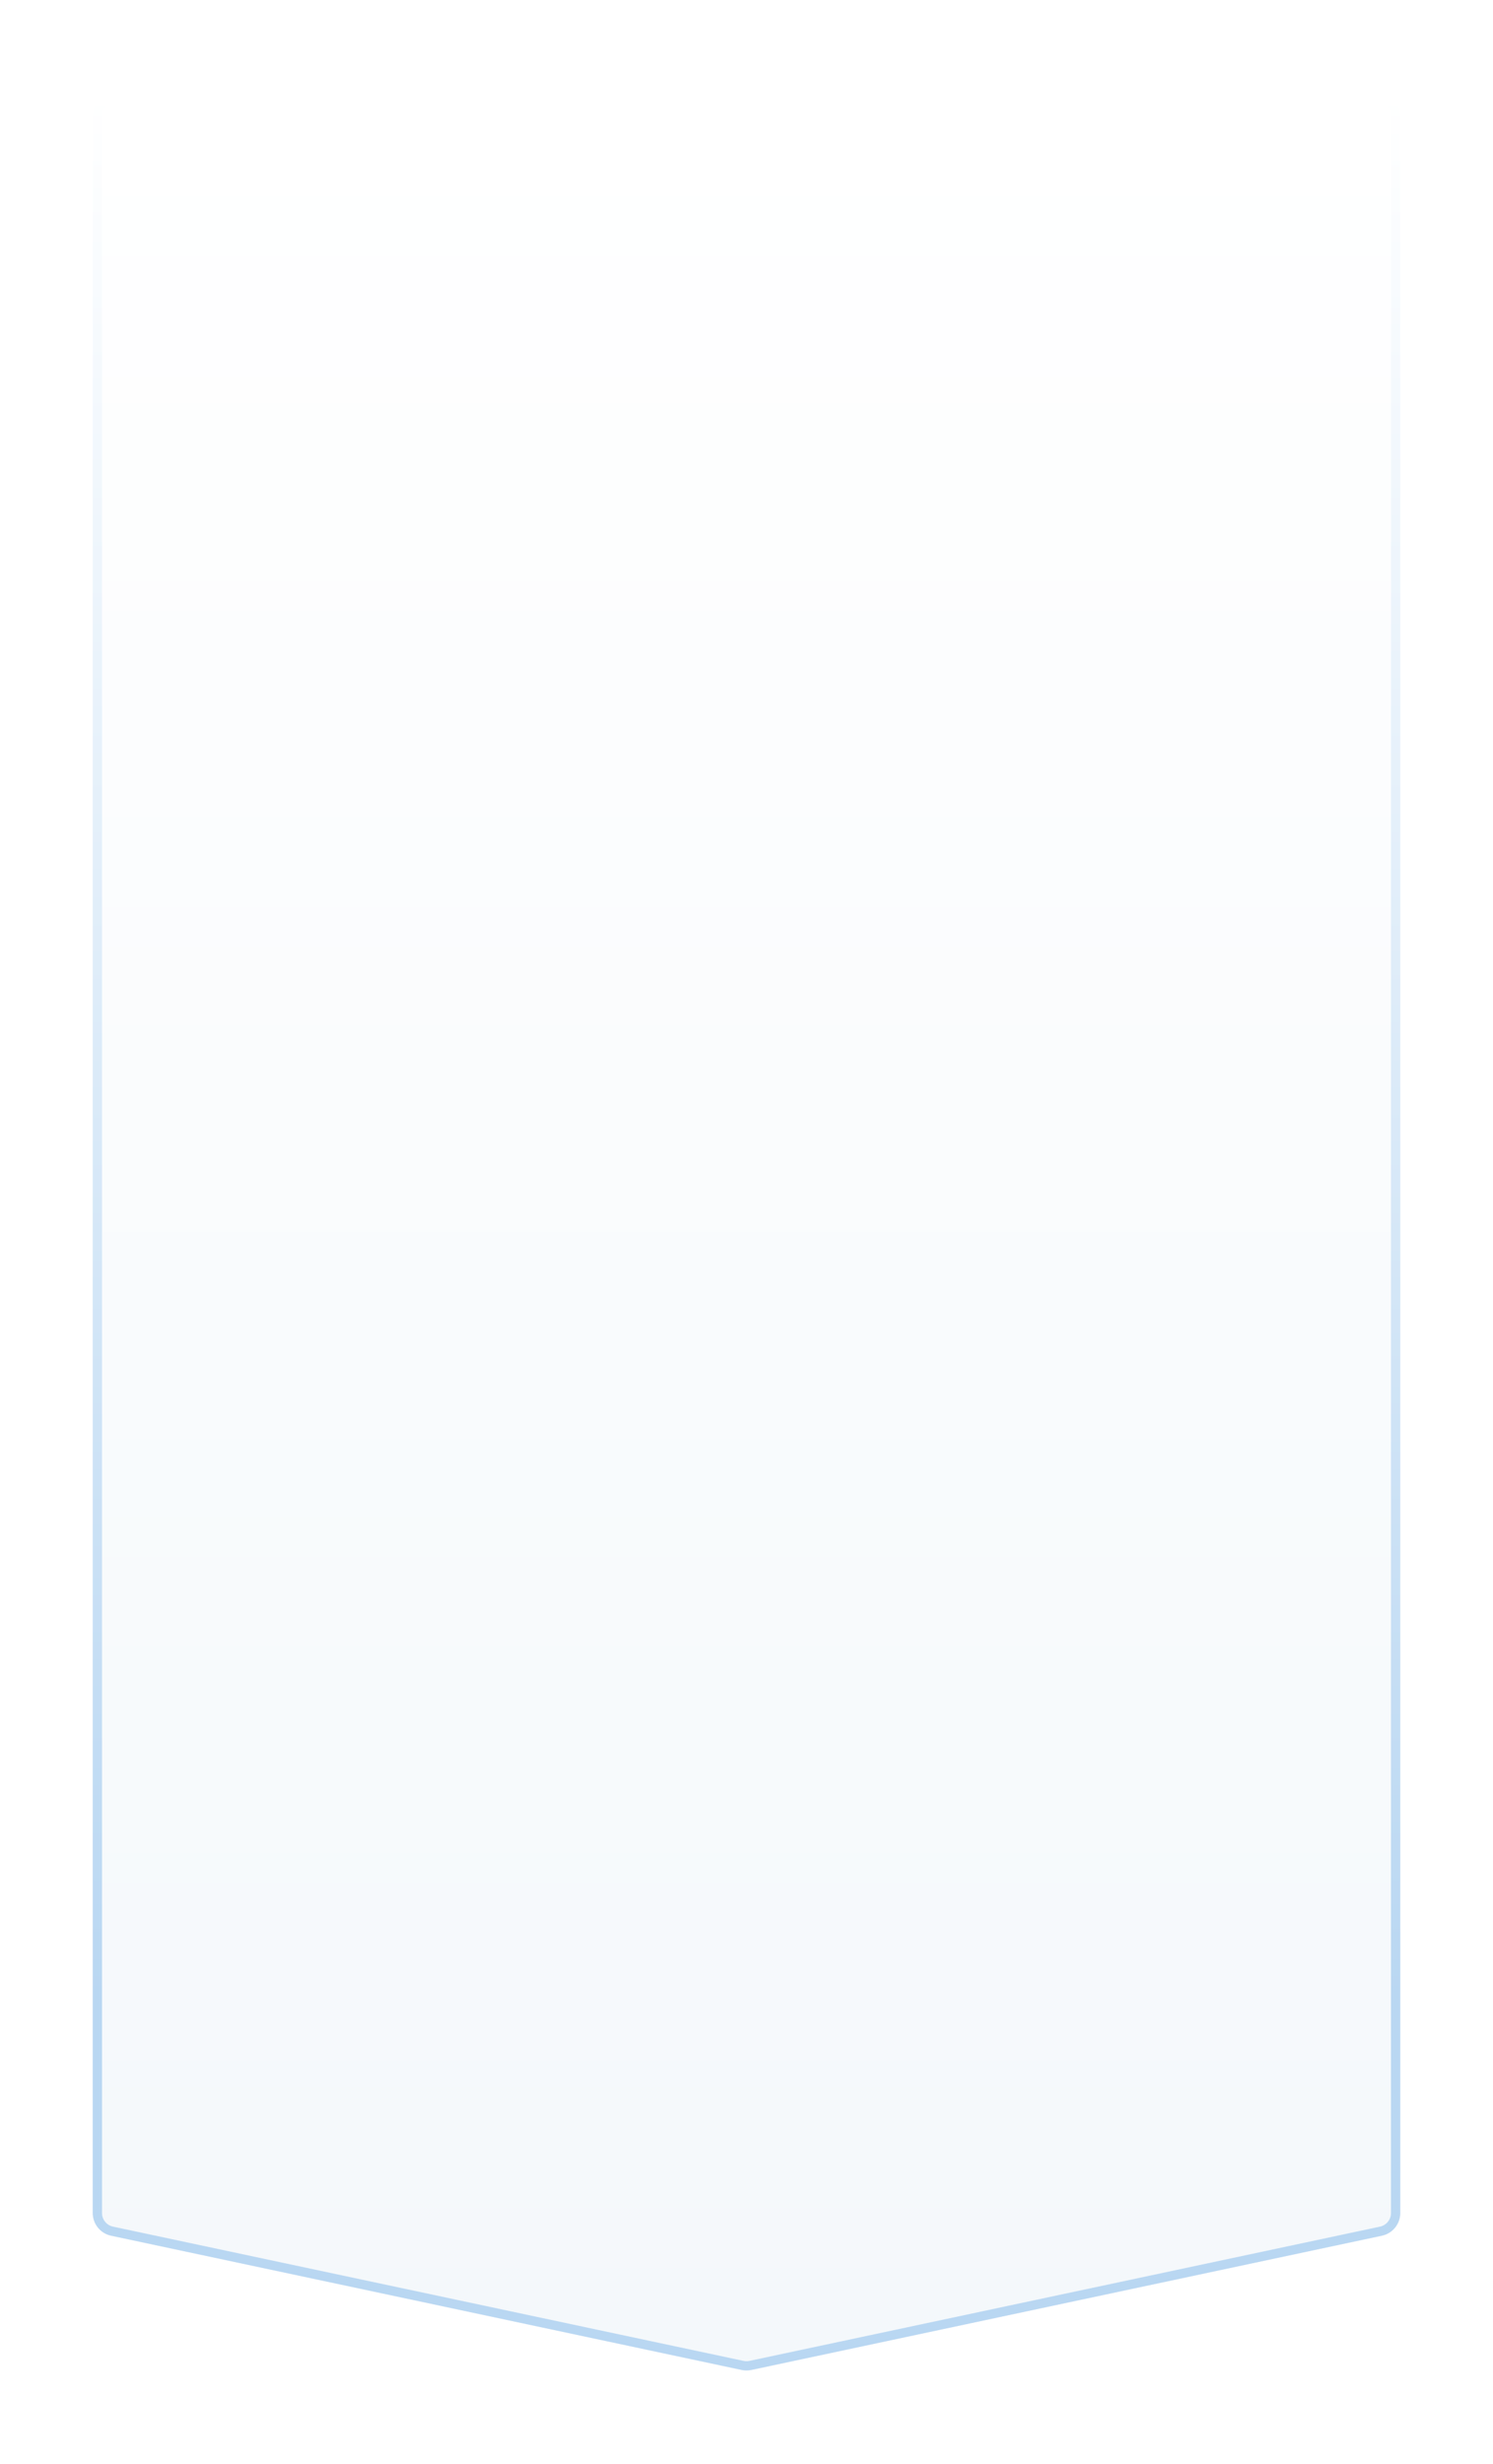 <svg xmlns="http://www.w3.org/2000/svg" fill="none" viewBox="0 0 322 531"><g filter="url(#a)"><path fill="url(#b)" d="M20 21c0-2.761 2.239-5 5-5h272c2.761 0 5 2.239 5 5v451.952c0 2.36-1.651 4.399-3.959 4.89l-136 28.937c-.686.146-1.396.146-2.082 0L23.959 477.842c-2.309-.491-3.959-2.53-3.959-4.89V21Z"/><path stroke="url(#c)" stroke-width="2" d="M21 21c0-2.209 1.791-4 4-4h272c2.209 0 4 1.791 4 4v451.952c0 1.888-1.321 3.519-3.168 3.912l-136 28.936c-.548.117-1.116.117-1.664 0L24.168 476.864C22.321 476.471 21 474.84 21 472.952V21Z"/></g><defs><linearGradient id="b" x1="161" x2="161" y1="16" y2="507" gradientUnits="userSpaceOnUse"><stop stop-color="#fff"/><stop offset="1" stop-color="#F4F8FB"/></linearGradient><linearGradient id="c" x1="161" x2="161" y1="16" y2="427" gradientUnits="userSpaceOnUse"><stop stop-color="#fff"/><stop offset="1" stop-color="#B9D7F2"/></linearGradient><filter id="a" width="322" height="530.888" x="0" y="0" color-interpolation-filters="sRGB" filterUnits="userSpaceOnUse"><feFlood flood-opacity="0" result="BackgroundImageFix"/><feColorMatrix in="SourceAlpha" result="hardAlpha" values="0 0 0 0 0 0 0 0 0 0 0 0 0 0 0 0 0 0 127 0"/><feOffset dy="4"/><feGaussianBlur stdDeviation="10"/><feComposite in2="hardAlpha" operator="out"/><feColorMatrix values="0 0 0 0 0.047 0 0 0 0 0.404 0 0 0 0 0.612 0 0 0 0.08 0"/><feBlend in2="BackgroundImageFix" result="effect1_dropShadow_176_466"/><feBlend in="SourceGraphic" in2="effect1_dropShadow_176_466" result="shape"/></filter></defs></svg>